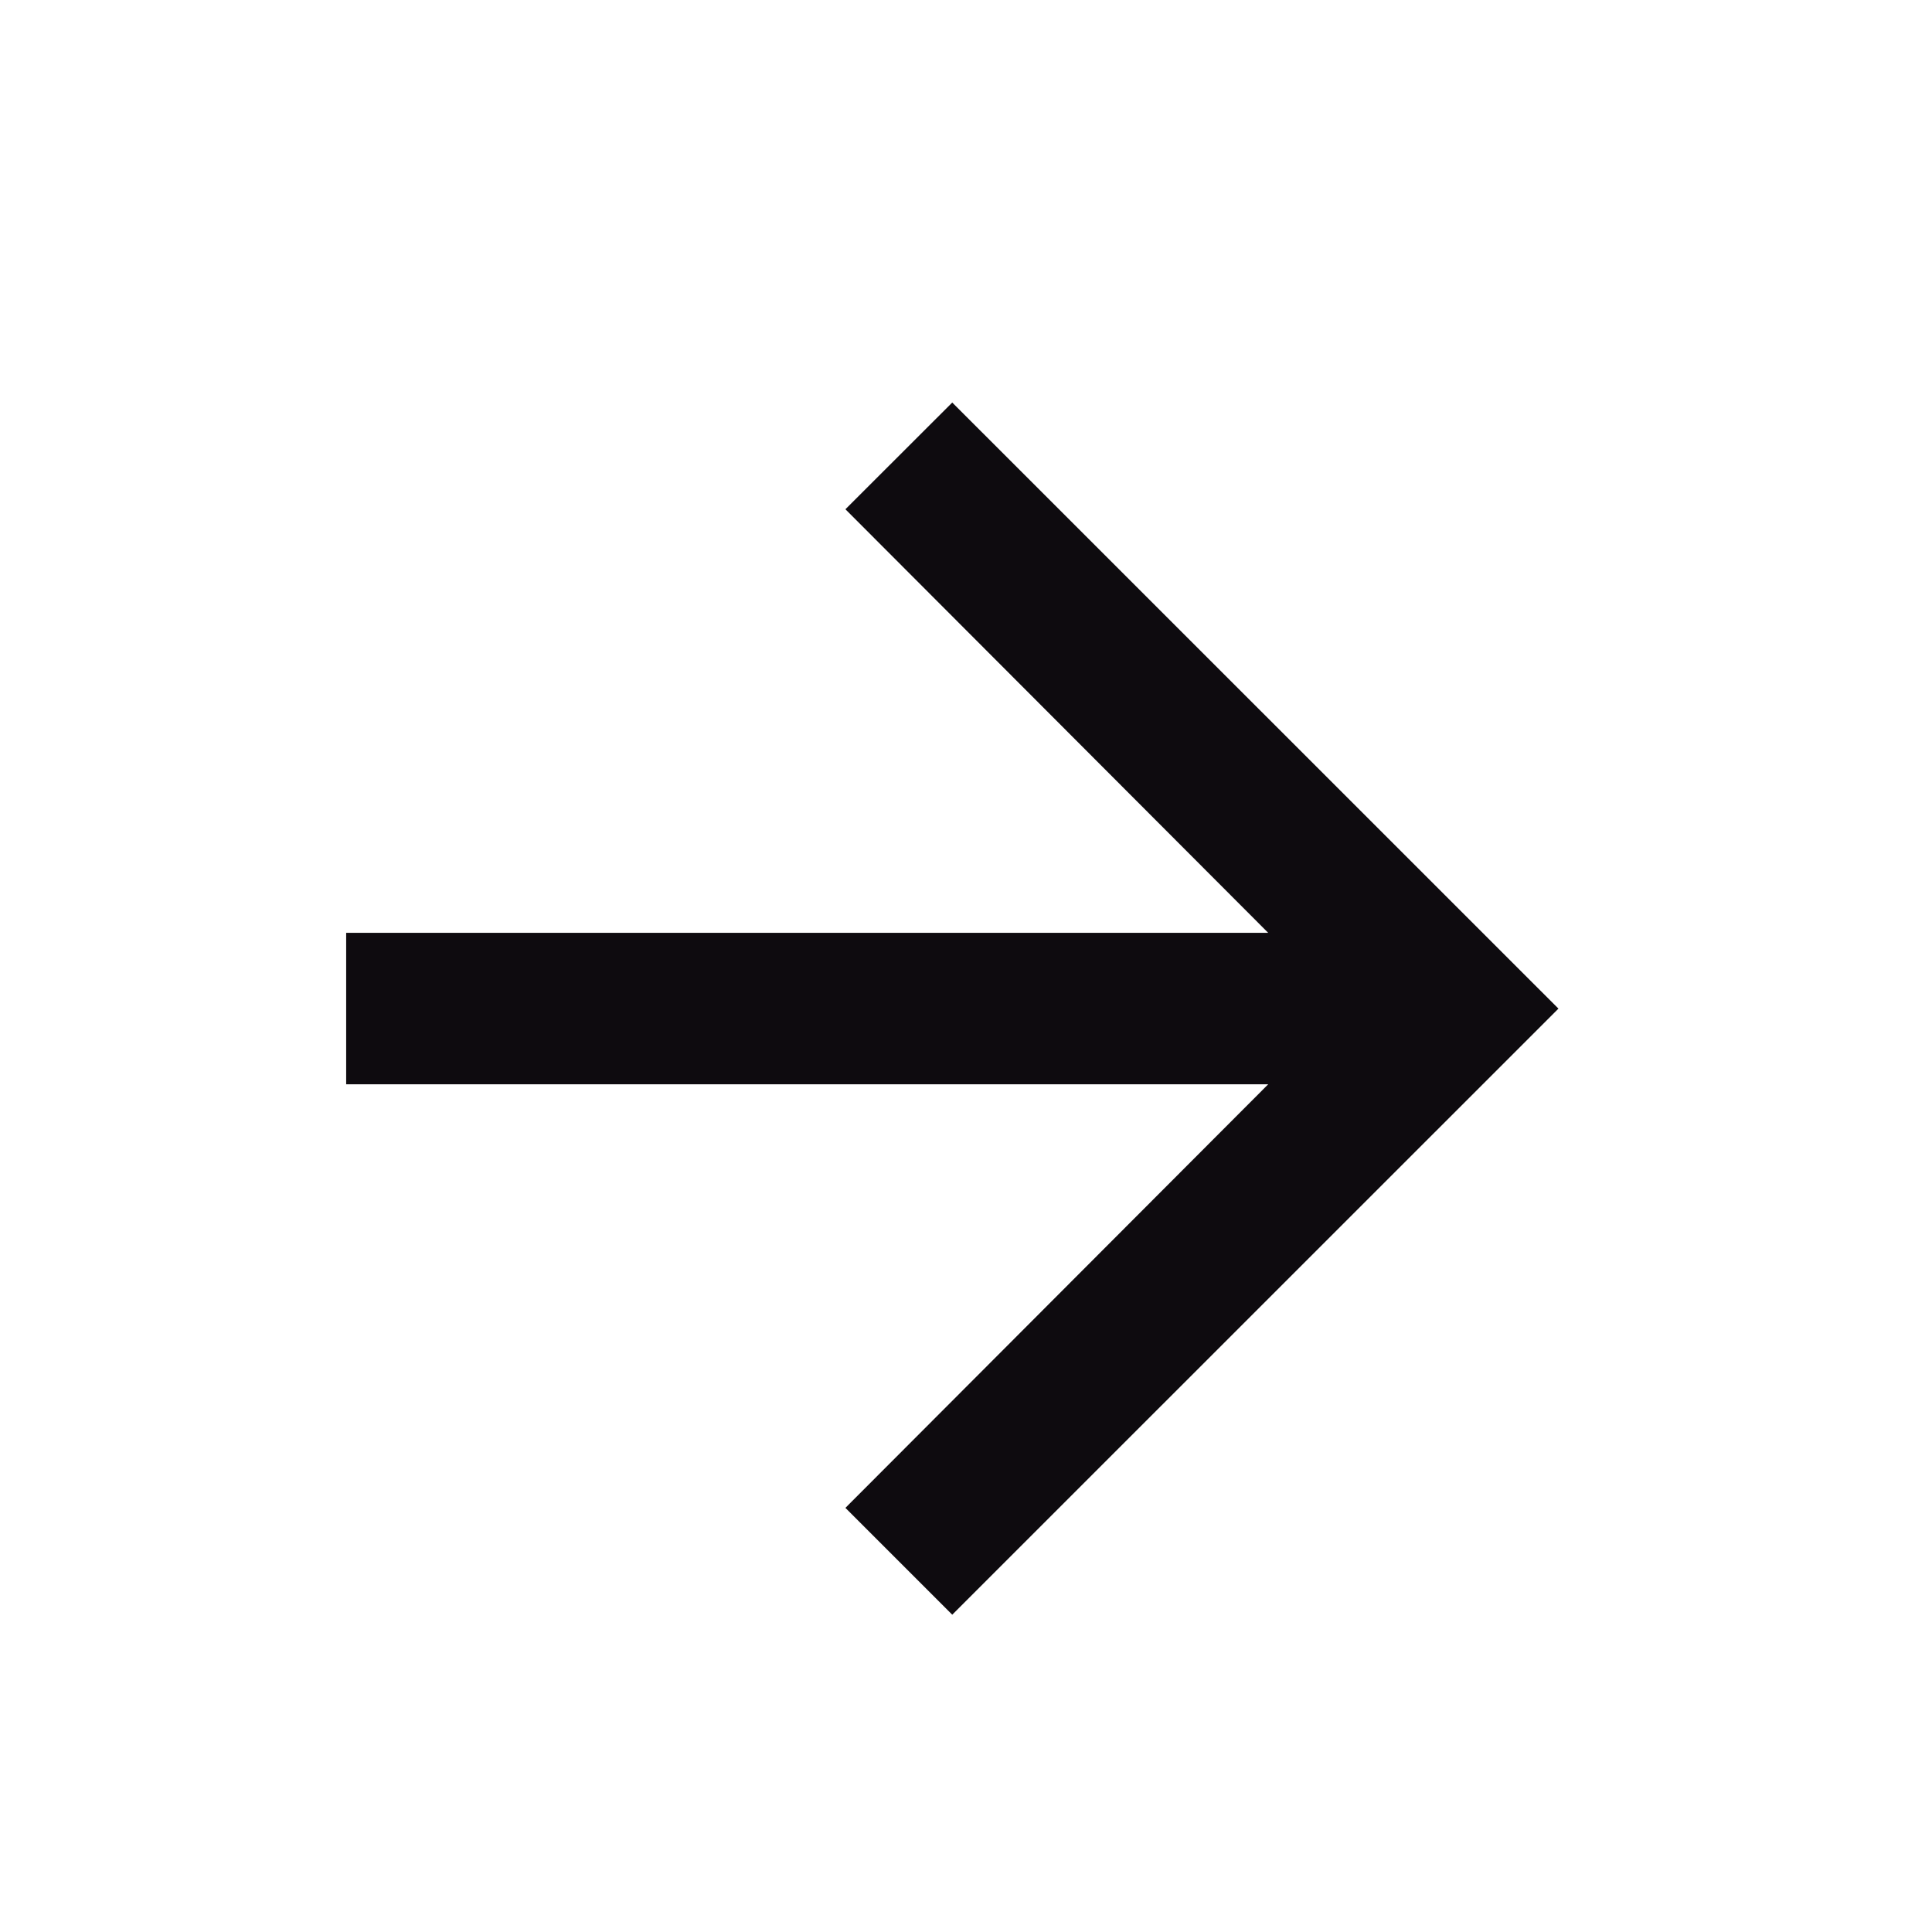 <svg width="17" height="17" viewBox="0 0 17 17" fill="none" xmlns="http://www.w3.org/2000/svg">
<path d="M8.379 3.542L7.439 4.481L11.159 8.208H3.046V9.541H11.159L7.439 13.268L8.379 14.208L13.713 8.875L8.379 3.542Z" fill="#0E0B0F"/>
</svg>
